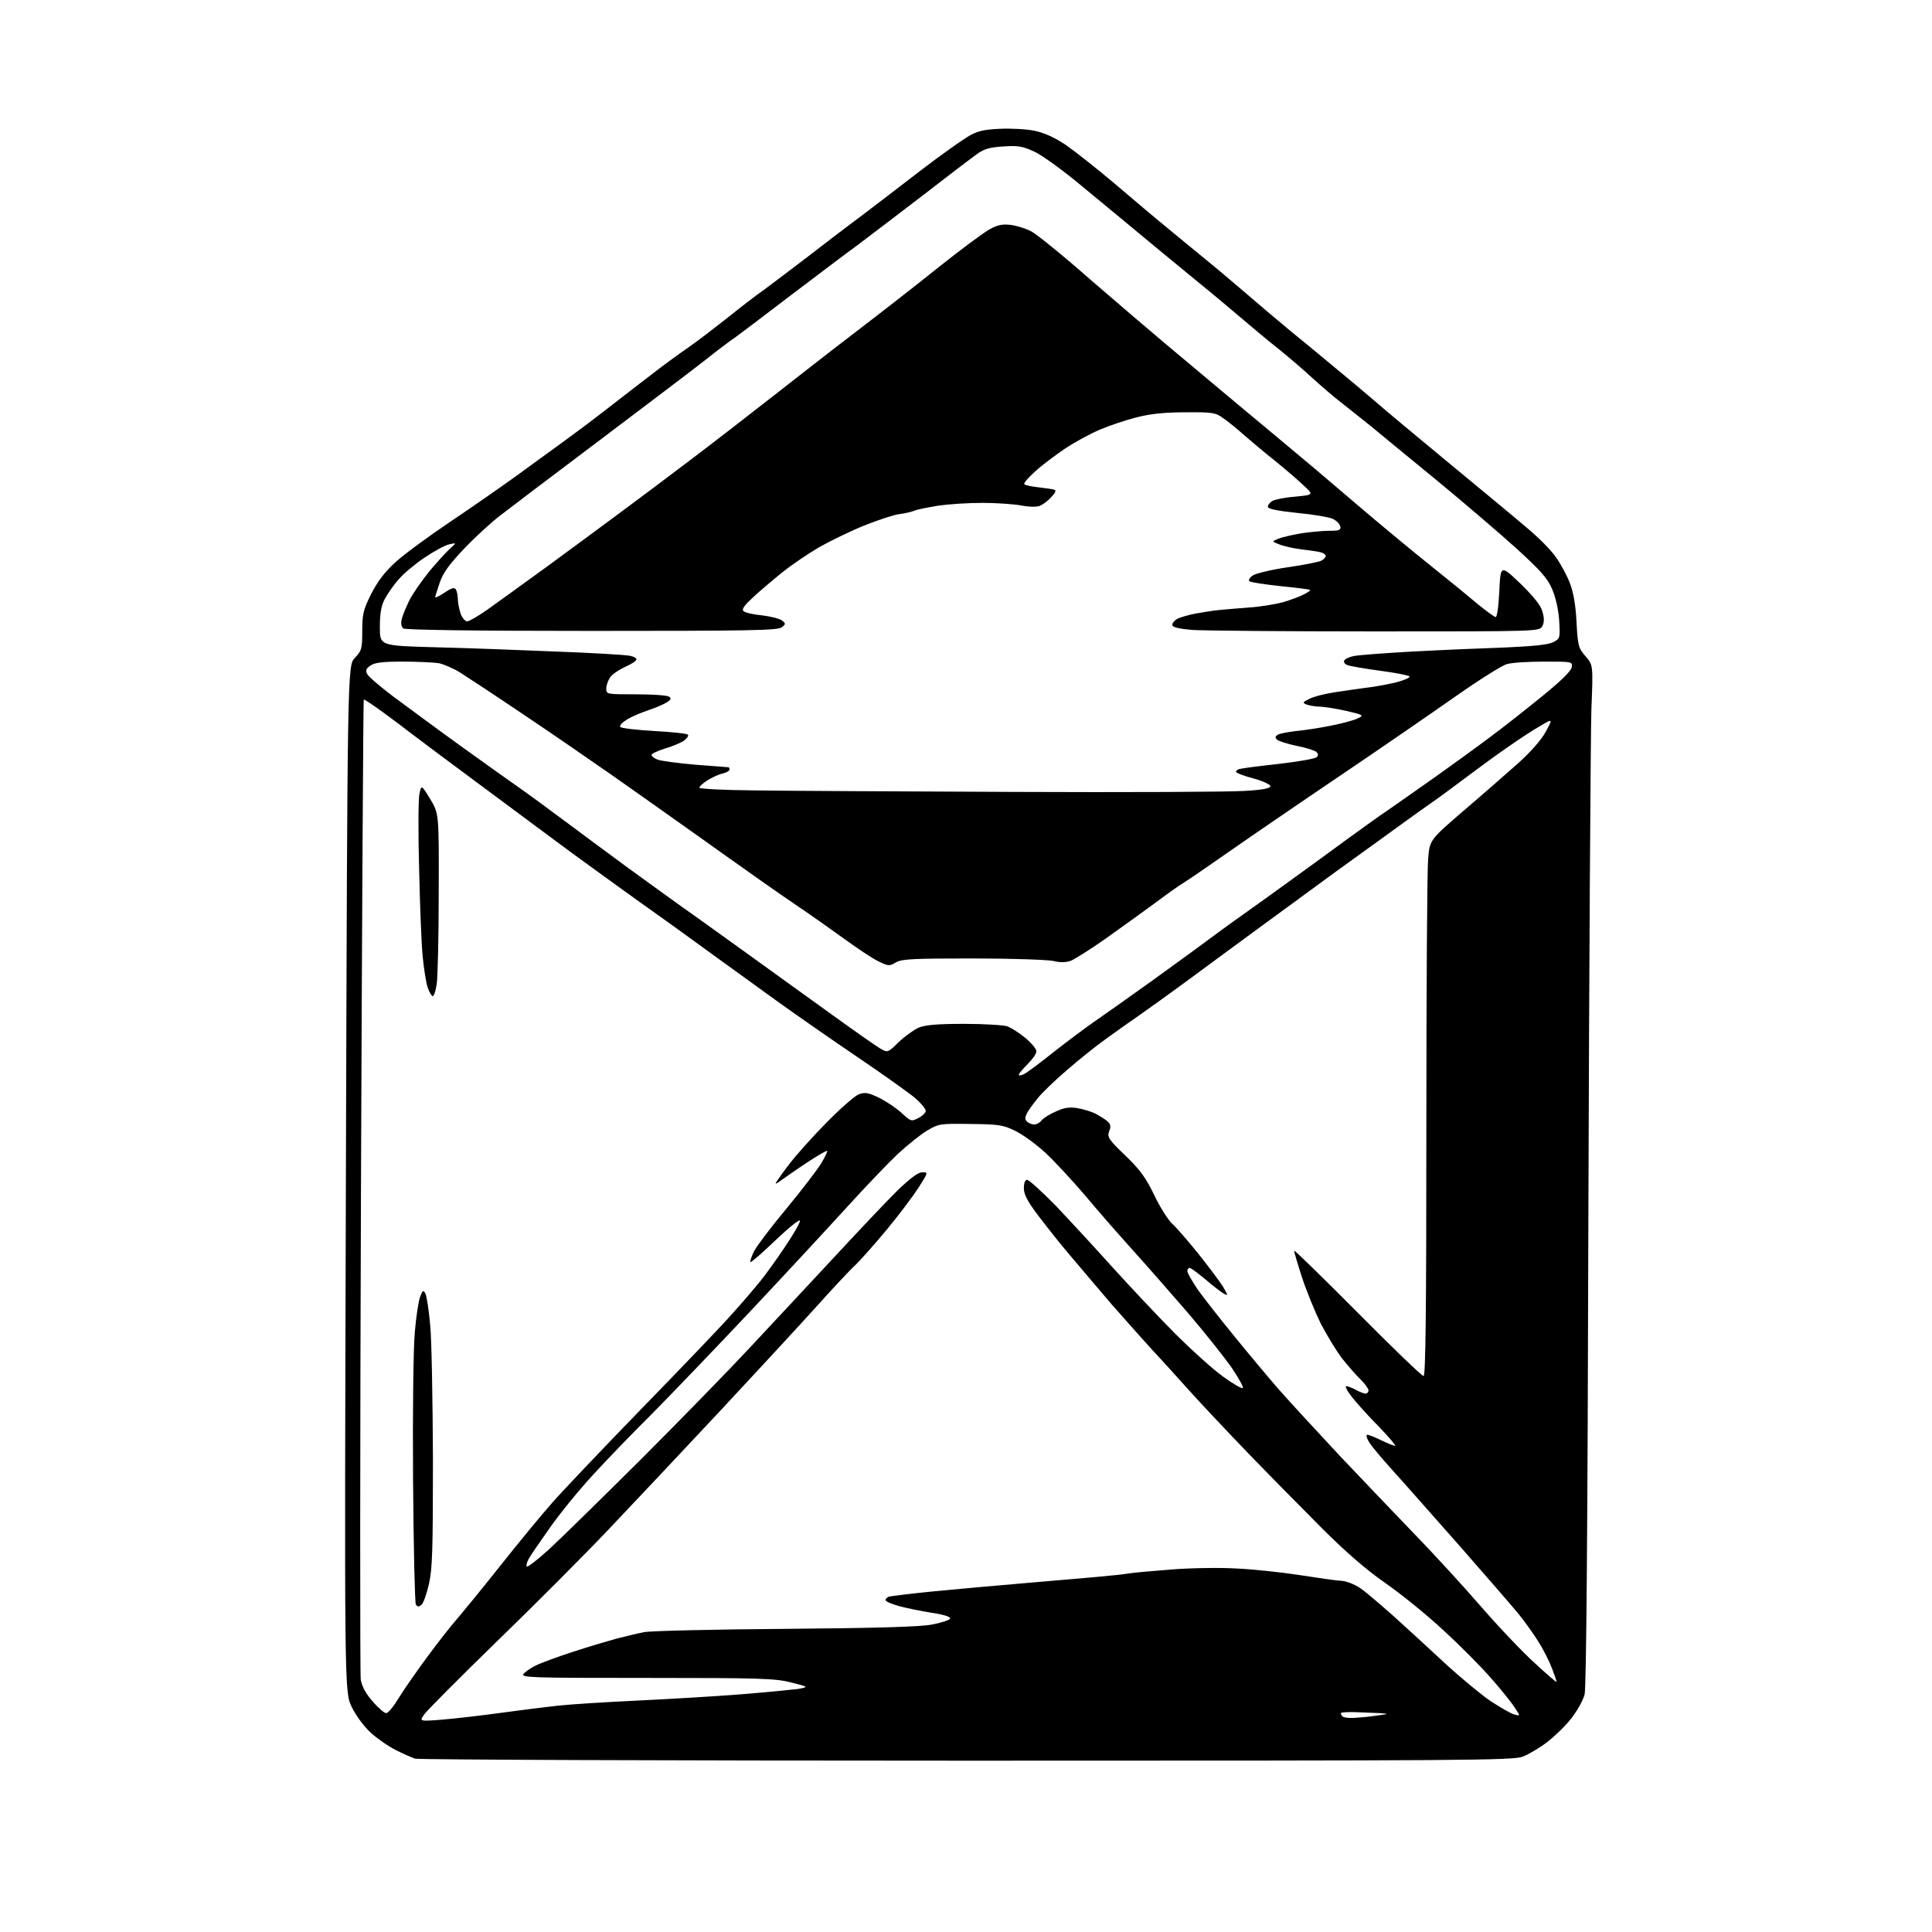 <?xml version="1.0" encoding="UTF-8" standalone="no"?>
<svg 
  version="1.1" 
  xmlns="http://www.w3.org/2000/svg" 
  xmlns:xlink="http://www.w3.org/1999/xlink" 
  xmlns:svg="http://www.w3.org/2000/svg"
  xmlns:rdf="http://www.w3.org/1999/02/22-rdf-syntax-ns#"
  xmlns:cc="http://creativecommons.org/ns#"
  xmlns:dc="http://purl.org/dc/elements/1.1/"
  viewBox="0 0 768 768"
  width="768"
  height="768"
>
<style>svg {background-color: white; }</style>"
<path stroke="none" fill="black" fill-rule="evenodd" d="M384.3,699.9C265.1,699.9 166.4,699.5 165.0,699.1C163.6,698.6 160.1,697.1 157.2,695.6C154.2,694.1 149.8,691.0 147.3,688.7C144.7,686.3 141.4,681.9 139.8,678.5C136.9,672.5 136.9,672.5 137.5,468.5C138.1,264.5 138.1,264.5 141.1,261.5C143.8,258.6 144.0,257.9 144.0,250.8C144.0,244.2 144.4,242.4 147.5,236.2C150.1,231.1 152.9,227.4 157.3,223.4C160.7,220.3 170.5,213.1 179.0,207.4C187.5,201.7 199.4,193.4 205.5,189.0C211.6,184.5 219.0,179.2 222.0,177.0C225.0,174.8 230.2,171.0 233.5,168.5C236.8,166.0 242.7,161.5 246.5,158.5C250.3,155.5 256.4,150.9 260.0,148.1C263.6,145.3 269.6,140.9 273.5,138.2C277.4,135.5 284.4,130.1 289.1,126.4C293.8,122.6 300.5,117.4 304.1,114.9C307.6,112.3 315.0,106.7 320.5,102.5C326.0,98.3 335.4,91.0 341.5,86.5C347.6,81.9 358.7,73.4 366.2,67.6C373.8,61.8 382.1,55.9 384.6,54.4C388.4,52.1 390.9,51.5 397.4,51.2C401.9,51.0 408.2,51.3 411.3,52.0C415.2,52.8 419.3,54.7 423.8,57.7C427.5,60.3 436.1,67.1 443.0,72.9C449.9,78.8 459.0,86.5 463.3,90.0C467.6,93.6 474.5,99.2 478.5,102.5C482.6,105.8 489.8,111.9 494.6,116.0C499.3,120.1 507.6,127.1 512.9,131.5C518.3,135.9 526.2,142.4 530.5,146.0C534.9,149.6 541.8,155.4 546.0,159.0C550.1,162.6 563.9,174.1 576.5,184.5C589.1,194.9 603.0,206.4 607.3,210.1C611.6,213.7 616.7,218.8 618.5,221.5C620.4,224.1 622.9,228.8 624.1,231.9C625.5,235.6 626.4,240.9 626.7,247.5C627.2,256.8 627.5,257.7 630.3,260.9C633.3,264.4 633.3,264.4 632.6,281.9C632.3,291.6 631.7,382.8 631.4,484.5C631.1,607.9 630.6,670.9 629.9,673.6C629.3,675.9 626.9,680.2 624.6,683.1C622.3,686.1 617.9,690.3 614.9,692.6C611.9,694.9 607.6,697.4 605.3,698.3C601.5,699.8 581.5,699.9 384.3,699.9zM175.6,683.6C180.5,683.2 191.0,682.0 199.0,680.9C207.0,679.8 217.3,678.5 222.0,678.0C226.7,677.5 240.8,676.6 253.5,676.0C266.1,675.4 284.7,674.3 294.7,673.5C304.6,672.7 314.8,671.7 317.2,671.4C321.5,670.6 321.5,670.6 314.5,668.8C308.2,667.2 302.3,667.0 257.1,667.0C211.4,667.0 206.9,666.9 208.1,665.4C208.8,664.6 211.0,663.0 212.9,662.1C214.9,661.1 221.4,658.7 227.5,656.7C233.6,654.7 241.4,652.4 245.0,651.4C248.6,650.5 253.5,649.3 256.0,648.8C258.5,648.3 283.7,647.7 312.0,647.5C347.9,647.2 365.6,646.7 370.4,645.8C374.2,645.1 377.5,644.0 377.7,643.4C377.9,642.7 375.1,641.8 370.3,641.1C366.0,640.4 360.1,639.2 357.2,638.4C354.4,637.6 352.0,636.6 352.0,636.1C352.0,635.6 352.6,635.0 353.3,634.7C353.9,634.5 361.9,633.5 371.0,632.6C380.1,631.7 396.1,630.3 406.5,629.4C416.9,628.5 430.0,627.4 435.5,626.9C441.0,626.4 446.9,625.8 448.5,625.5C450.1,625.2 457.8,624.5 465.5,623.9C473.2,623.3 484.9,623.1 491.5,623.5C498.1,623.8 509.4,625.0 516.5,626.1C523.6,627.2 531.1,628.3 533.2,628.4C535.2,628.5 538.5,629.8 540.7,631.3C542.8,632.7 548.6,637.7 553.7,642.2C558.8,646.8 568.0,655.2 574.2,661.0C580.5,666.8 588.7,673.6 592.5,676.2C596.4,678.7 600.6,681.2 601.9,681.5C604.4,682.2 604.4,682.2 602.2,678.9C601.0,677.0 596.8,671.7 592.8,667.2C588.8,662.6 580.2,653.9 573.7,648.0C567.3,642.0 556.9,633.6 550.7,629.3C543.1,624.0 535.0,617.0 525.5,607.5C517.8,599.8 504.5,586.3 496.0,577.5C487.5,568.7 476.9,557.4 472.5,552.5C468.1,547.6 461.8,540.6 458.4,537.0C455.1,533.4 447.7,525.1 441.9,518.5C436.2,511.8 428.6,502.9 425.0,498.6C421.4,494.4 415.9,487.4 412.7,483.2C408.4,477.5 407.0,474.8 407.0,472.3C407.0,470.2 407.5,469.0 408.3,469.0C409.0,469.0 414.1,473.6 419.6,479.2C425.0,484.9 435.1,495.8 442.0,503.5C448.9,511.1 460.1,523.1 467.0,530.0C473.9,536.9 482.6,544.7 486.3,547.3C490.0,550.0 493.5,552.0 494.0,551.8C494.5,551.6 492.6,548.2 489.9,544.1C487.1,540.0 479.2,530.1 472.4,522.1C465.5,514.1 455.4,502.6 449.9,496.5C444.4,490.4 435.9,480.7 431.0,474.8C426.0,469.0 419.0,461.4 415.4,458.1C411.7,454.7 406.4,450.9 403.5,449.5C398.8,447.2 397.0,446.9 385.8,446.8C373.9,446.6 373.1,446.7 368.6,449.4C366.0,450.9 360.7,455.2 356.8,458.8C352.9,462.5 344.0,471.8 337.0,479.5C330.0,487.2 312.7,505.9 298.5,521.0C284.3,536.1 266.5,554.6 259.1,562.1C251.6,569.5 241.2,580.3 235.9,586.1C230.6,591.8 222.9,601.2 218.8,607.0C214.7,612.8 210.7,618.6 210.1,619.8C209.4,621.1 209.1,622.4 209.4,622.7C209.7,623.1 213.6,620.1 218.0,616.1C222.4,612.1 238.9,595.9 254.7,580.2C270.5,564.4 289.9,544.5 297.9,535.9C305.9,527.3 320.8,511.4 331.0,500.4C341.1,489.5 352.7,477.2 356.8,473.2C361.9,468.3 365.0,466.0 366.6,466.0C369.0,466.0 369.0,466.0 365.2,472.0C363.1,475.3 357.4,482.9 352.5,488.8C347.6,494.7 341.9,501.1 339.9,503.0C337.8,504.9 331.1,512.1 324.9,519.0C318.7,525.9 301.5,544.5 286.6,560.5C271.7,576.4 251.6,597.8 241.9,608.0C232.2,618.2 212.3,638.2 197.6,652.4C182.9,666.7 170.0,679.7 168.8,681.3C166.6,684.3 166.6,684.3 175.6,683.6zM537.9,682.9C539.9,682.8 544.0,682.5 547.0,682.0C552.3,681.3 552.3,681.3 548.5,681.0C546.3,680.9 541.9,680.7 538.8,680.6C535.6,680.5 533.0,680.7 533.0,681.0C533.0,681.4 533.3,682.0 533.7,682.3C534.0,682.7 535.9,683.0 537.9,682.9zM153.5,681.0C154.3,681.0 156.5,678.3 158.5,675.0C160.5,671.7 165.6,664.4 169.8,658.7C174.0,653.0 179.4,646.1 181.8,643.4C184.1,640.7 192.0,631.1 199.2,622.0C206.4,612.9 215.5,601.9 219.4,597.5C223.2,593.1 239.3,576.2 255.0,560.0C270.8,543.8 287.1,526.8 291.1,522.2C295.2,517.7 300.2,511.8 302.3,509.2C304.4,506.6 308.8,500.5 312.0,495.7C315.3,490.8 318.0,486.2 318.0,485.3C318.0,484.4 313.8,487.8 308.4,492.9C303.1,498.0 298.6,501.9 298.3,501.7C298.1,501.4 298.7,499.5 299.8,497.3C300.9,495.2 306.8,487.4 312.9,480.1C319.0,472.7 325.2,464.6 326.6,462.2C328.0,459.8 329.0,457.7 328.8,457.5C328.6,457.3 325.1,459.3 321.0,462.0C316.9,464.7 312.2,468.0 310.5,469.2C308.9,470.5 308.0,470.8 308.5,470.0C309.0,469.2 311.3,465.9 313.8,462.7C316.2,459.5 322.7,452.2 328.3,446.5C333.9,440.8 339.8,435.6 341.4,435.0C343.9,434.1 345.1,434.3 349.7,436.5C352.6,438.0 356.6,440.7 358.6,442.6C362.1,445.8 362.3,445.9 365.1,444.4C366.7,443.6 368.0,442.3 368.0,441.6C368.0,440.8 366.1,438.5 363.8,436.5C361.4,434.5 351.2,427.2 341.0,420.3C330.8,413.4 316.6,403.5 309.5,398.4C302.4,393.2 290.6,384.8 283.5,379.6C276.4,374.4 263.4,365.0 254.6,358.8C245.9,352.6 233.6,343.6 227.1,338.9C220.7,334.2 204.5,322.1 191.0,312.1C177.5,302.1 164.9,292.7 163.0,291.2C161.1,289.7 156.2,286.0 152.2,283.1C148.2,280.2 144.8,277.9 144.6,278.1C144.4,278.3 143.9,365.1 143.5,471.0C143.1,576.9 143.1,665.4 143.4,667.7C143.9,670.5 145.5,673.4 148.2,676.4C150.4,679.0 152.8,681.0 153.5,681.0zM618.7,668.6C618.9,668.5 618.0,666.0 616.9,663.1C615.8,660.2 613.3,655.3 611.3,652.2C609.3,649.1 605.9,644.3 603.6,641.5C601.4,638.8 590.8,626.6 580.2,614.5C569.5,602.4 557.6,588.9 553.6,584.5C549.6,580.1 545.5,575.2 544.5,573.7C543.5,572.2 543.0,570.7 543.3,570.4C543.6,570.1 546.1,571.1 549.0,572.5C551.9,573.9 554.4,574.9 554.6,574.7C554.9,574.5 552.0,571.2 548.3,567.3C544.5,563.5 539.8,558.3 537.7,555.7C535.6,553.1 534.5,551.0 535.2,551.0C535.9,551.1 537.6,551.7 539.0,552.5C540.4,553.3 542.1,553.9 542.8,554.0C543.4,554.0 544.0,553.4 544.0,552.7C544.0,552.0 542.6,550.1 540.9,548.4C539.2,546.8 535.9,543.0 533.5,540.0C531.2,537.0 527.4,530.7 525.0,526.1C522.7,521.4 519.3,513.1 517.5,507.6C515.7,502.0 514.3,497.3 514.5,497.2C514.7,497.0 526.1,508.1 539.8,521.9C553.5,535.7 565.2,547.0 565.9,547.0C566.7,547.0 567.0,521.3 567.0,448.2C567.0,393.8 567.3,345.8 567.7,341.6C568.3,333.9 568.3,333.9 581.9,322.2C589.4,315.8 599.1,307.3 603.6,303.3C608.5,298.9 612.7,294.1 614.5,290.8C617.3,285.6 617.3,285.6 612.4,288.5C609.7,290.0 603.9,293.8 599.5,296.9C595.1,299.9 587.9,305.2 583.5,308.5C579.1,311.8 572.4,316.8 568.5,319.5C564.6,322.2 554.1,329.8 545.0,336.4C535.9,342.9 526.2,350.0 523.5,352.0C520.8,354.0 511.2,361.0 502.2,367.6C493.3,374.1 480.0,383.9 472.7,389.3C465.5,394.6 456.6,401.0 453.0,403.5C449.4,406.0 443.4,410.2 439.6,413.0C435.8,415.7 428.8,421.3 424.1,425.4C419.3,429.5 414.0,434.6 412.4,436.7C410.7,438.8 408.8,441.4 408.2,442.6C407.4,444.2 407.4,445.0 408.2,445.8C408.9,446.5 410.2,447.0 411.1,447.0C412.0,447.0 413.4,446.3 414.1,445.3C414.9,444.4 417.4,442.8 419.8,441.8C423.0,440.3 425.2,440.0 428.3,440.5C430.6,440.9 433.9,441.9 435.5,442.7C437.1,443.6 439.3,444.9 440.2,445.7C441.5,446.9 441.7,447.8 440.9,449.7C440.1,452.0 440.6,452.9 447.4,459.4C453.3,465.1 455.5,468.2 458.8,475.0C461.0,479.7 464.3,484.9 466.0,486.5C467.8,488.1 472.6,493.7 476.7,498.8C480.8,504.0 485.1,509.7 486.3,511.7C488.2,515.1 488.3,515.2 486.4,514.2C485.4,513.6 482.1,511.1 479.2,508.6C476.2,506.1 473.4,504.0 472.9,504.0C472.4,504.0 472.0,504.6 472.0,505.3C472.0,506.1 473.9,509.3 476.1,512.6C478.4,515.8 484.7,523.9 490.2,530.6C495.6,537.3 503.9,547.2 508.5,552.5C513.2,557.8 523.9,569.4 532.2,578.3C540.6,587.2 553.8,601.0 561.5,609.0C569.3,617.0 581.5,630.3 588.7,638.6C595.9,646.9 605.6,657.1 610.2,661.2C614.7,665.4 618.6,668.7 618.7,668.6zM167.5,638.0C166.5,638.8 166.0,638.8 165.3,637.8C164.9,637.1 164.4,614.9 164.2,588.5C164.0,561.4 164.3,535.7 164.9,529.5C165.4,523.4 166.4,517.1 167.0,515.5C168.0,512.9 168.3,512.7 169.1,514.2C169.6,515.2 170.5,520.8 171.0,526.7C171.6,532.7 172.0,556.6 172.1,580.0C172.1,616.0 171.9,623.6 170.5,629.7C169.6,633.6 168.3,637.4 167.5,638.0zM407.2,426.9C408.5,426.2 413.6,422.4 418.6,418.4C423.7,414.4 430.9,409.0 434.6,406.4C438.4,403.8 448.7,396.5 457.5,390.2C466.3,383.8 476.3,376.6 479.6,374.1C483.0,371.6 489.2,367.0 493.5,364.0C497.7,361.0 506.7,354.6 513.4,349.7C520.0,344.9 530.0,337.7 535.5,333.6C541.0,329.6 548.2,324.4 551.5,322.2C554.8,319.9 563.4,313.9 570.6,308.8C577.8,303.7 587.7,296.5 592.6,292.8C597.5,289.2 606.7,281.9 613.0,276.8C620.4,270.8 624.6,266.7 624.8,265.2C625.1,263.0 625.0,263.0 613.8,263.0C607.6,263.0 600.9,263.4 599.0,264.0C597.1,264.5 587.9,270.3 578.5,276.9C569.1,283.5 548.5,297.7 532.5,308.5C516.5,319.3 496.8,332.8 488.5,338.6C480.2,344.4 472.2,349.9 470.7,350.8C469.1,351.7 463.9,355.4 459.1,359.0C454.2,362.6 445.3,369.0 439.4,373.2C433.4,377.4 427.2,381.3 425.7,381.9C423.8,382.6 421.5,382.7 418.7,382.0C416.4,381.5 402.0,381.0 386.7,381.0C362.8,381.0 358.4,381.2 356.1,382.6C353.5,384.1 353.1,384.1 348.9,382.0C346.5,380.8 340.7,376.9 336.0,373.5C331.3,370.1 322.6,363.9 316.5,359.8C310.4,355.7 298.8,347.5 290.5,341.6C282.2,335.7 271.7,328.2 267.0,324.9C262.3,321.6 251.8,314.1 243.5,308.3C235.2,302.5 219.4,291.6 208.2,284.1C197.1,276.6 185.7,269.1 183.0,267.4C180.3,265.7 176.3,264.0 174.3,263.6C172.2,263.3 165.8,263.0 160.0,263.0C152.0,263.0 148.9,263.4 147.2,264.6C145.5,265.8 145.2,266.5 146.0,268.0C146.5,269.0 151.1,272.9 156.1,276.7C161.1,280.4 173.1,289.3 182.8,296.3C192.5,303.3 203.2,310.9 206.5,313.2C209.8,315.5 217.7,321.3 224.0,326.0C230.3,330.7 241.9,339.3 249.8,345.1C257.7,350.8 267.3,357.8 271.1,360.5C275.0,363.2 286.5,371.5 296.8,378.9C307.1,386.3 322.6,397.5 331.2,403.7C339.8,409.9 348.2,415.8 349.9,416.8C352.9,418.5 352.9,418.5 357.2,414.3C359.6,412.0 363.2,409.4 365.2,408.5C368.0,407.4 372.6,407.0 383.4,407.0C391.4,407.0 399.1,407.5 400.5,408.0C402.0,408.6 405.2,410.6 407.6,412.6C410.0,414.6 412.0,417.0 412.0,417.9C412.0,418.9 410.4,421.1 408.5,423.0C406.6,424.9 405.0,426.8 405.0,427.2C405.0,427.7 406.0,427.5 407.2,426.9zM172.0,396.0C171.6,396.0 170.7,394.5 170.1,392.8C169.4,391.0 168.5,385.2 168.0,380.0C167.5,374.8 166.9,359.0 166.6,345.0C166.2,331.0 166.3,317.8 166.7,315.7C167.5,311.9 167.5,311.9 171.0,317.6C174.5,323.4 174.5,323.4 174.4,355.0C174.4,372.3 174.0,388.6 173.6,391.2C173.2,393.9 172.5,396.0 172.0,396.0zM403.5,314.8C448.1,315.0 489.1,314.8 494.8,314.4C501.8,314.0 505.0,313.4 505.0,312.5C505.0,311.9 502.1,310.5 498.5,309.5C494.9,308.6 491.7,307.4 491.4,306.9C491.2,306.4 491.9,305.8 493.2,305.6C494.5,305.3 501.5,304.4 508.9,303.6C516.3,302.7 522.8,301.6 523.4,301.0C524.1,300.3 524.1,299.7 523.3,298.9C522.8,298.4 519.2,297.2 515.5,296.5C511.7,295.7 508.2,294.6 507.6,294.0C506.8,293.2 506.9,292.7 507.9,292.1C508.6,291.6 511.9,291.0 515.2,290.6C518.6,290.3 525.0,289.3 529.4,288.4C533.9,287.5 538.6,286.2 539.9,285.5C542.2,284.3 542.0,284.2 535.2,282.6C531.3,281.7 526.6,281.0 524.8,280.9C523.0,280.9 520.6,280.5 519.5,280.1C517.7,279.4 517.7,279.2 520.5,277.8C522.2,276.9 526.6,275.8 530.5,275.2C534.4,274.6 540.0,273.8 543.0,273.4C546.0,273.1 551.3,272.1 554.8,271.3C558.3,270.4 560.7,269.3 560.3,268.9C559.8,268.4 554.5,267.4 548.4,266.6C542.4,265.8 536.7,264.8 535.7,264.4C534.7,264.1 534.1,263.3 534.3,262.7C534.5,262.0 536.2,261.2 538.1,260.8C540.0,260.4 550.5,259.6 561.5,259.0C572.5,258.4 588.9,257.7 598.0,257.4C609.4,256.9 615.4,256.3 617.4,255.3C620.2,253.8 620.2,253.7 619.8,246.7C619.5,242.3 618.4,237.4 617.0,234.2C615.2,229.9 612.4,226.8 603.0,218.2C596.5,212.3 581.9,199.8 570.6,190.5C559.2,181.2 547.6,171.6 544.7,169.2C541.8,166.9 536.8,162.9 533.5,160.3C530.2,157.8 524.8,153.1 521.5,150.1C518.2,147.0 512.3,142.0 508.6,139.0C504.8,136.0 498.3,130.6 494.1,127.0C489.9,123.4 484.8,119.2 482.8,117.5C480.8,115.8 470.9,107.8 460.9,99.5C450.9,91.2 436.9,79.6 429.6,73.6C422.4,67.6 414.1,61.6 411.2,60.3C406.7,58.2 404.7,57.8 399.1,58.2C393.9,58.5 391.4,59.1 388.7,61.0C386.7,62.4 376.7,70.0 366.4,78.0C356.1,85.9 344.5,94.7 340.8,97.5C337.0,100.2 325.1,109.3 314.2,117.5C303.4,125.8 293.4,133.3 292.0,134.3C290.6,135.2 285.4,139.1 280.5,143.0C275.6,146.9 256.6,161.2 238.5,174.9C220.3,188.6 202.6,202.0 199.0,204.8C195.4,207.5 188.9,213.5 184.5,218.1C178.5,224.4 176.1,227.8 174.8,231.6C173.8,234.5 173.0,237.1 173.0,237.4C173.0,237.8 174.7,236.9 176.7,235.6C179.5,233.7 180.6,233.4 181.2,234.3C181.6,234.9 182.0,236.7 182.0,238.1C182.0,239.5 182.5,242.1 183.1,243.9C183.7,245.6 184.9,247.0 185.7,247.0C186.5,247.0 190.1,244.9 193.8,242.3C197.5,239.7 208.5,231.7 218.3,224.6C228.1,217.4 241.0,207.9 246.9,203.5C252.9,199.1 265.1,189.9 274.1,183.1C283.1,176.3 297.7,165.0 306.5,158.1C315.3,151.2 330.4,139.4 340.1,132.0C349.8,124.6 364.8,112.9 373.4,106.0C382.0,99.1 391.0,92.5 393.3,91.2C396.5,89.4 398.5,89.0 401.8,89.4C404.1,89.7 407.7,90.8 409.8,91.9C411.9,92.9 422.6,101.6 433.5,111.2C444.5,120.7 457.6,131.9 462.5,136.0C467.4,140.1 480.2,150.8 490.9,159.8C501.7,168.8 513.6,178.7 517.5,182.0C521.4,185.2 531.7,194.0 540.5,201.5C549.3,209.0 562.1,219.6 569.0,225.1C575.9,230.6 584.2,237.4 587.5,240.2C590.8,242.9 594.0,245.2 594.5,245.3C595.1,245.4 595.7,241.2 596.0,235.0C596.5,224.5 596.5,224.5 604.3,231.9C609.5,237.0 612.4,240.5 613.1,243.0C613.9,245.7 613.9,247.3 613.1,248.9C611.9,251.0 611.9,251.0 546.6,251.0C510.7,251.0 477.9,250.7 473.7,250.4C468.3,249.9 466.0,249.3 466.0,248.4C466.0,247.7 466.9,246.6 468.0,246.0C469.1,245.4 472.3,244.5 475.2,243.9C478.1,243.4 482.3,242.7 484.5,242.5C486.7,242.3 492.1,241.8 496.5,241.5C500.9,241.2 507.0,240.2 510.0,239.4C513.0,238.5 516.8,237.1 518.3,236.3C519.9,235.5 521.0,234.7 520.8,234.5C520.6,234.3 515.3,233.6 509.0,233.0C502.7,232.3 497.1,231.5 496.6,231.0C496.2,230.6 496.8,229.5 498.1,228.7C499.4,227.9 505.6,226.4 511.9,225.5C518.2,224.6 524.2,223.4 525.2,222.9C526.2,222.4 527.0,221.5 527.0,221.0C527.0,220.5 526.2,219.9 525.2,219.6C524.3,219.3 520.8,218.8 517.5,218.4C514.2,218.0 510.2,217.1 508.5,216.4C505.5,215.2 505.5,215.2 508.3,214.1C509.8,213.5 513.8,212.6 517.3,212.0C520.7,211.5 525.7,211.0 528.3,211.0C532.4,211.0 533.1,210.7 532.8,209.3C532.6,208.3 531.3,207.0 529.9,206.3C528.5,205.6 522.1,204.5 515.7,203.9C507.3,203.0 504.0,202.3 504.0,201.4C504.0,200.7 504.9,199.6 505.9,199.1C507.0,198.5 511.1,197.7 515.1,197.4C522.3,196.7 522.3,196.7 517.8,192.6C515.4,190.3 510.3,186.0 506.6,183.0C502.8,180.0 497.5,175.5 494.6,173.0C491.8,170.5 488.0,167.4 486.2,166.2C483.2,164.0 481.9,163.8 471.2,163.9C462.8,163.9 457.3,164.5 451.8,165.9C447.5,167.0 440.9,169.2 437.2,170.8C433.4,172.4 427.2,175.8 423.4,178.3C419.6,180.9 414.2,184.9 411.5,187.4C408.8,189.8 406.8,192.1 407.2,192.5C407.6,192.9 410.1,193.4 412.7,193.7C415.3,194.0 418.1,194.4 418.9,194.6C420.0,194.9 419.7,195.7 417.9,197.6C416.6,199.1 414.5,200.6 413.3,201.1C411.9,201.6 408.8,201.5 405.8,200.9C402.9,200.4 396.0,199.9 390.5,199.9C385.0,199.9 377.2,200.4 373.0,201.0C368.9,201.7 364.6,202.5 363.5,203.0C362.4,203.5 359.6,204.1 357.3,204.4C355.1,204.7 348.8,206.8 343.3,209.0C337.9,211.2 329.9,215.1 325.5,217.6C321.1,220.2 314.6,224.6 311.0,227.5C307.4,230.4 302.2,234.8 299.5,237.3C296.0,240.5 294.8,242.1 295.5,242.9C296.1,243.5 299.4,244.3 302.8,244.6C306.2,245.0 309.8,245.9 310.8,246.6C312.4,247.9 312.4,248.1 310.7,249.4C309.1,250.6 297.4,250.8 235.2,250.8C186.9,250.8 161.1,250.4 160.3,249.8C159.5,249.2 159.3,247.7 159.7,246.1C160.0,244.7 161.4,241.4 162.7,238.7C164.0,236.1 167.6,230.9 170.6,227.2C173.7,223.5 177.4,219.4 178.9,218.1C181.5,215.7 181.5,215.7 178.5,216.4C176.8,216.8 172.4,219.2 168.7,221.7C165.0,224.2 160.3,228.1 158.4,230.4C156.4,232.6 154.0,236.2 152.9,238.2C151.5,240.9 151.0,244.0 151.0,249.3C151.0,256.7 151.0,256.7 173.2,257.3C185.5,257.6 207.0,258.4 221.0,259.0C235.0,259.5 248.0,260.3 249.8,260.6C251.5,260.8 253.0,261.5 253.0,262.1C253.0,262.7 251.0,264.0 248.5,265.1C246.1,266.2 243.4,268.0 242.5,269.3C241.7,270.5 241.0,272.5 241.0,273.7C241.0,276.0 241.2,276.0 252.8,276.0C259.2,276.0 265.1,276.4 265.9,276.9C267.0,277.6 266.8,278.1 264.9,279.3C263.6,280.1 260.2,281.5 257.5,282.4C254.8,283.3 251.0,284.9 249.1,286.1C247.2,287.3 246.1,288.5 246.6,289.0C247.1,289.5 253.3,290.2 260.3,290.6C267.3,291.0 273.3,291.6 273.5,292.1C273.8,292.5 273.0,293.6 271.8,294.5C270.5,295.3 267.1,296.8 264.2,297.6C261.4,298.5 259.0,299.6 259.0,300.1C259.0,300.6 260.1,301.5 261.5,302.0C262.9,302.5 269.7,303.4 276.6,304.0C283.6,304.5 289.5,305.0 289.6,305.0C289.8,305.0 290.0,305.4 290.0,305.9C290.0,306.4 288.8,307.1 287.2,307.5C285.7,307.8 283.0,309.1 281.2,310.2C279.5,311.3 278.0,312.6 278.0,313.1C278.0,313.6 287.9,314.1 300.2,314.2C312.5,314.4 358.9,314.6 403.5,314.8z" />

</svg>